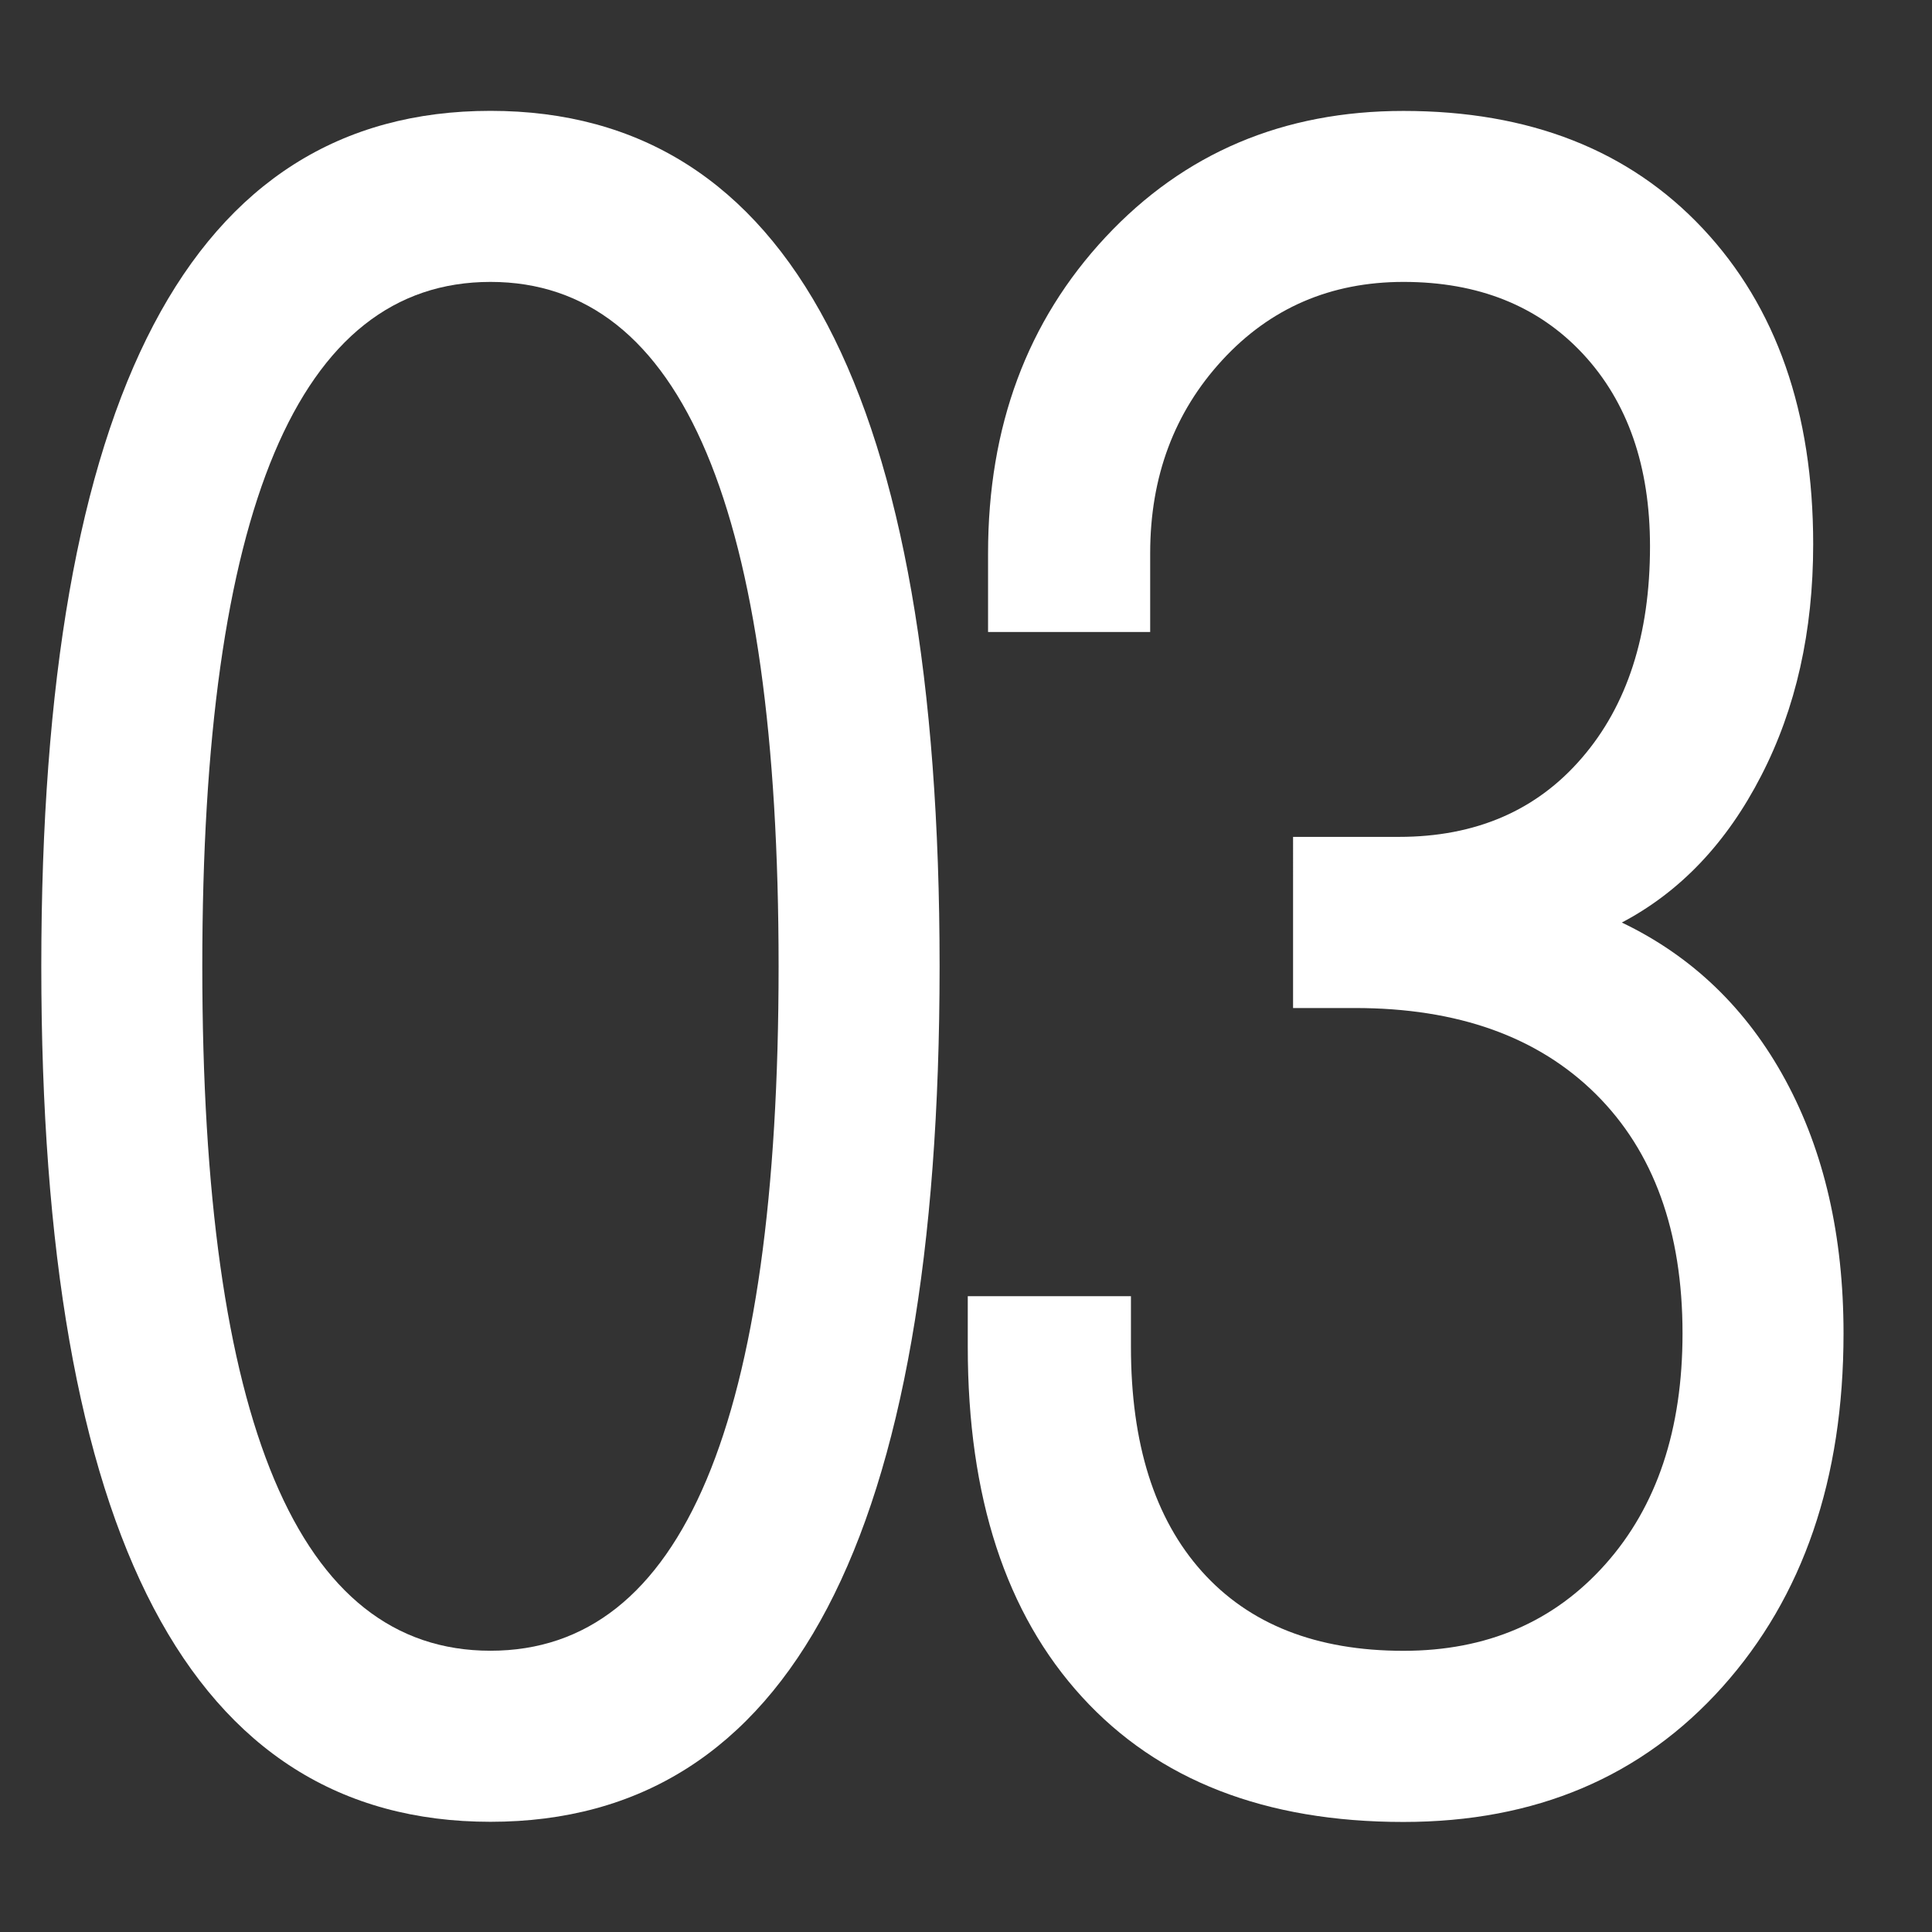 <?xml version="1.0" encoding="utf-8"?>
<!-- Generator: Adobe Illustrator 16.0.4, SVG Export Plug-In . SVG Version: 6.00 Build 0)  -->
<!DOCTYPE svg PUBLIC "-//W3C//DTD SVG 1.1//EN" "http://www.w3.org/Graphics/SVG/1.1/DTD/svg11.dtd">
<svg version="1.1" id="レイヤー_1" xmlns="http://www.w3.org/2000/svg" xmlns:xlink="http://www.w3.org/1999/xlink" x="0px"
	 y="0px" width="24px" height="24px" viewBox="0 0 24 24" enable-background="new 0 0 24 24" xml:space="preserve">
<rect x="0" y="0" width="24" height="24" fill="#333333" stroke="none"/>
<g>
	<path fill="#FFFFFF" d="M6.093,1.377c3.72,0,5.579,3.543,5.579,10.627c0,7.085-1.859,10.627-5.579,10.627s-5.58-3.542-5.58-10.627
		C0.513,4.92,2.373,1.377,6.093,1.377z M6.093,3.502c-2.387,0-3.58,2.834-3.58,8.502c0,5.668,1.193,8.502,3.58,8.502
		c2.386,0,3.579-2.834,3.579-8.502C9.672,6.337,8.479,3.502,6.093,3.502z"/>
	<path fill="#FFFFFF" d="M16.064,10.396h1.314c0.951,0,1.709-0.326,2.271-0.979c0.564-0.652,0.848-1.529,0.848-2.629
		c0-0.997-0.277-1.794-0.832-2.391c-0.555-0.596-1.299-0.895-2.23-0.895c-0.904,0-1.656,0.324-2.252,0.972s-0.895,1.447-0.895,2.398
		v0.979h-2.014V6.873c0-1.575,0.486-2.885,1.461-3.929s2.207-1.566,3.699-1.566c1.566,0,2.805,0.487,3.719,1.461
		s1.371,2.282,1.371,3.922c0,1.082-0.215,2.04-0.645,2.874c-0.428,0.834-1.006,1.443-1.732,1.825
		c0.875,0.419,1.553,1.072,2.033,1.958s0.721,1.935,0.721,3.146c0,1.809-0.502,3.271-1.504,4.391
		c-1.002,1.118-2.322,1.678-3.963,1.678c-1.717,0-3.047-0.518-3.992-1.552c-0.947-1.035-1.42-2.484-1.42-4.35v-0.629h2.027v0.629
		c0,1.203,0.293,2.133,0.881,2.79s1.422,0.986,2.504,0.986c1.035,0,1.871-0.359,2.51-1.077s0.957-1.673,0.957-2.866
		c0-1.269-0.359-2.259-1.076-2.972c-0.719-0.713-1.715-1.07-2.992-1.07h-0.77V10.396z"/>
</g>
</svg>
